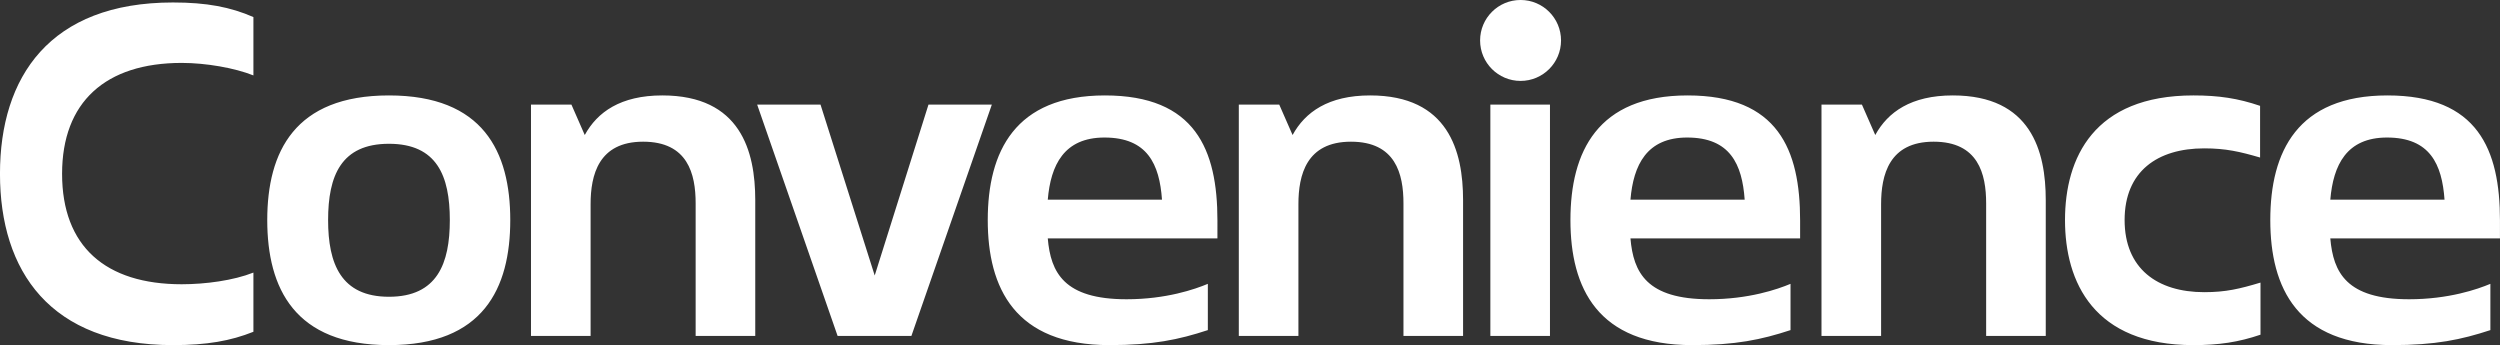 <svg xmlns="http://www.w3.org/2000/svg" xmlns:xlink="http://www.w3.org/1999/xlink" version="1.1" id="Layer_1" x="0px" y="0px" enable-background="new 0 0 595.276 841.89" xml:space="preserve" viewBox="78.25 390.61 437.82 60.44">
<rect x="78.25" y="390.61" width="437.82" height="60.44" fill="#333333" stroke="none"/>
<g>
	<path fill="#FFFFFF" d="M496.282,414.695c7.518,0,9.635,4.672,10.073,10.877h-20.002   C486.865,419.513,489.201,414.695,496.282,414.695 M516.064,429.222c0-12.41-3.868-21.9-19.709-21.9   c-15.768,0-20.513,9.855-20.513,21.827c0,11.899,4.745,21.9,21.315,21.9c7.593,0,12.119-0.949,17.229-2.628v-8.103   c-2.263,0.949-7.3,2.701-14.235,2.701c-10.95,0-13.286-4.672-13.798-10.658h29.711V429.222z M439.89,429.149   c0,10.877,5.037,21.9,22.484,21.9c4.453,0,7.884-0.511,11.753-1.825v-9.125c-3.65,1.095-6.059,1.679-9.855,1.679   c-8.249,0-13.943-4.161-13.943-12.629c0-8.541,5.767-12.556,13.943-12.556c3.796,0,6.278,0.584,9.782,1.606v-9.052   c-3.869-1.314-7.227-1.825-11.68-1.825C444.927,407.322,439.89,418.272,439.89,429.149 M420.239,407.322   c-7.3,0-11.388,2.92-13.578,6.935l-2.336-5.329h-7.081v40.515h10.439v-23.068c0-5.11,1.387-10.95,9.198-10.95   s9.198,5.621,9.198,10.804v23.214h10.439v-23.798C436.518,417.104,433.963,407.322,420.239,407.322 M373.717,414.695   c7.519,0,9.636,4.672,10.074,10.877h-20.002C364.3,419.513,366.636,414.695,373.717,414.695 M393.5,429.222   c0-12.41-3.869-21.9-19.71-21.9c-15.768,0-20.513,9.855-20.513,21.827c0,11.899,4.745,21.9,21.316,21.9   c7.592,0,12.118-0.949,17.228-2.628v-8.103c-2.263,0.949-7.3,2.701-14.235,2.701c-10.95,0-13.286-4.672-13.797-10.658H393.5   V429.222z M339.254,449.443h10.439v-40.515h-10.439V449.443z M318.195,407.322c-7.3,0-11.388,2.92-13.578,6.935l-2.336-5.329H295.2   v40.515h10.439v-23.068c0-5.11,1.387-10.95,9.198-10.95c7.811,0,9.198,5.621,9.198,10.804v23.214h10.439v-23.798   C334.474,417.104,331.919,407.322,318.195,407.322 M271.673,414.695c7.519,0,9.636,4.672,10.074,10.877h-20.002   C262.256,419.513,264.592,414.695,271.673,414.695 M291.456,429.222c0-12.41-3.869-21.9-19.71-21.9   c-15.768,0-20.513,9.855-20.513,21.827c0,11.899,4.745,21.9,21.316,21.9c7.592,0,12.118-0.949,17.228-2.628v-8.103   c-2.263,0.949-7.3,2.701-14.235,2.701c-10.95,0-13.286-4.672-13.797-10.658h29.711V429.222z M221.946,408.928H210.85l14.089,40.515   h12.921l14.089-40.515h-11.096l-9.417,29.93L221.946,408.928z M194.236,407.322c-7.3,0-11.388,2.92-13.578,6.935l-2.336-5.329   h-7.081v40.515h10.439v-23.068c0-5.11,1.387-10.95,9.198-10.95s9.198,5.621,9.198,10.804v23.214h10.439v-23.798   C210.515,417.104,207.96,407.322,194.236,407.322 M157.027,429.149c0,7.592-2.19,13.432-10.658,13.432   c-8.395,0-10.658-5.767-10.658-13.432c0-7.738,2.263-13.359,10.658-13.359C154.764,415.79,157.027,421.411,157.027,429.149    M125.053,429.149c0,11.972,4.818,21.9,21.316,21.9s21.243-9.928,21.243-21.9c0-11.972-4.745-21.827-21.243-21.827   S125.053,417.177,125.053,429.149 M89.123,421.046c0-12.556,7.592-19.418,20.951-19.418c4.234,0,9.271,0.876,12.556,2.19v-10.22   c-4.015-1.752-8.176-2.555-14.089-2.555c-21.608,0-30.295,13.067-30.295,30.003c0,17.009,8.76,30.003,30.295,30.003   c5.913,0,10.074-0.73,14.089-2.336v-10.366c-3.504,1.387-8.395,2.044-12.556,2.044C96.715,440.391,89.123,433.748,89.123,421.046"/>
	<path fill="#FFFFFF" d="M344.544,404.78c3.914,0,7.087-3.173,7.087-7.086c0-3.914-3.173-7.087-7.087-7.087   c-3.914,0-7.087,3.173-7.087,7.087C337.457,401.607,340.63,404.78,344.544,404.78"/>
</g>
</svg>